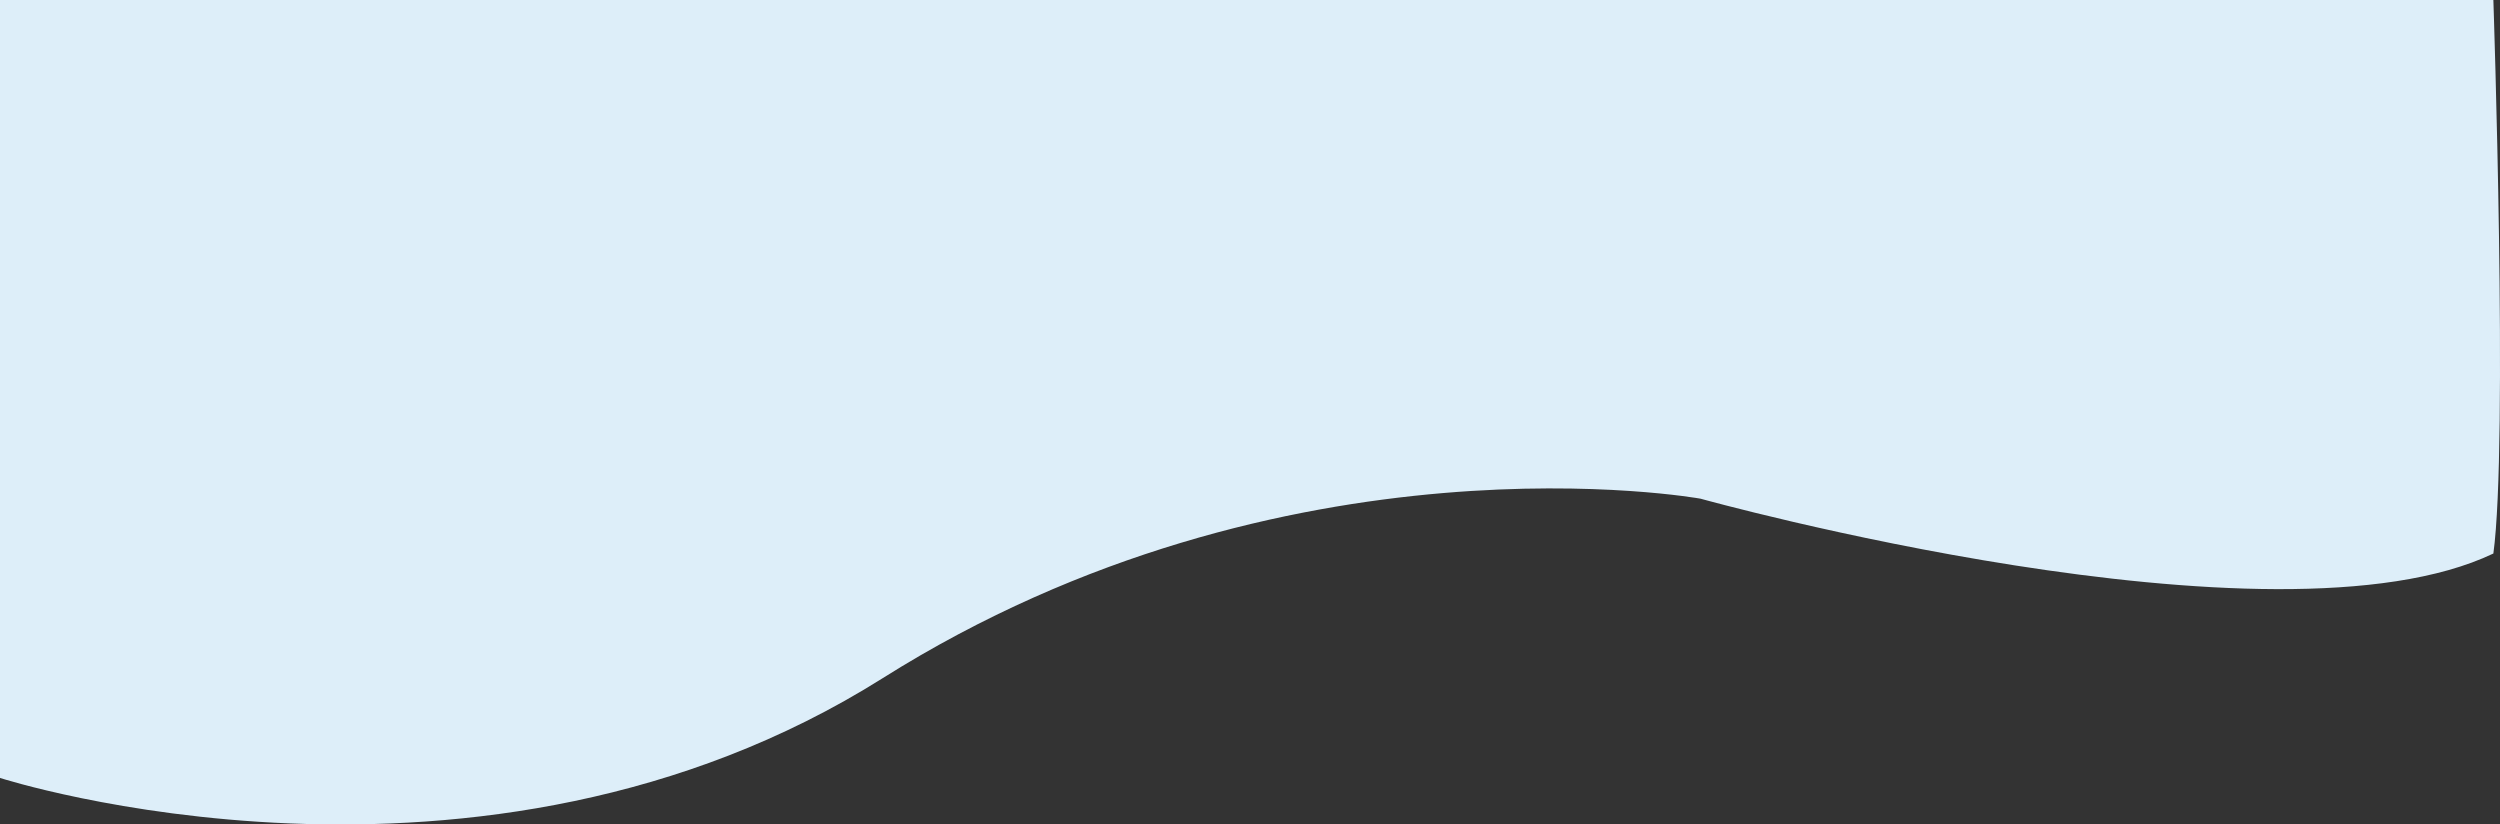   <svg xmlns="http://www.w3.org/2000/svg" viewBox="0 0 501.33 165.33" width="100%" style="vertical-align: middle; max-width: 100%; width: 100%;">
   <rect x="0" y="0" width="501.33" height="165.33" fill="#333333" stroke="none"/>
   <defs>
   </defs>
   <path d="M-.5,155.5s96,31,177-20,164-36,164-36,115,32,159,11c3-22,0-111,0-111H-.5Z" transform="translate(0.5 0.5)" fill="rgb(221,238,249)">
   </path>
  </svg>
